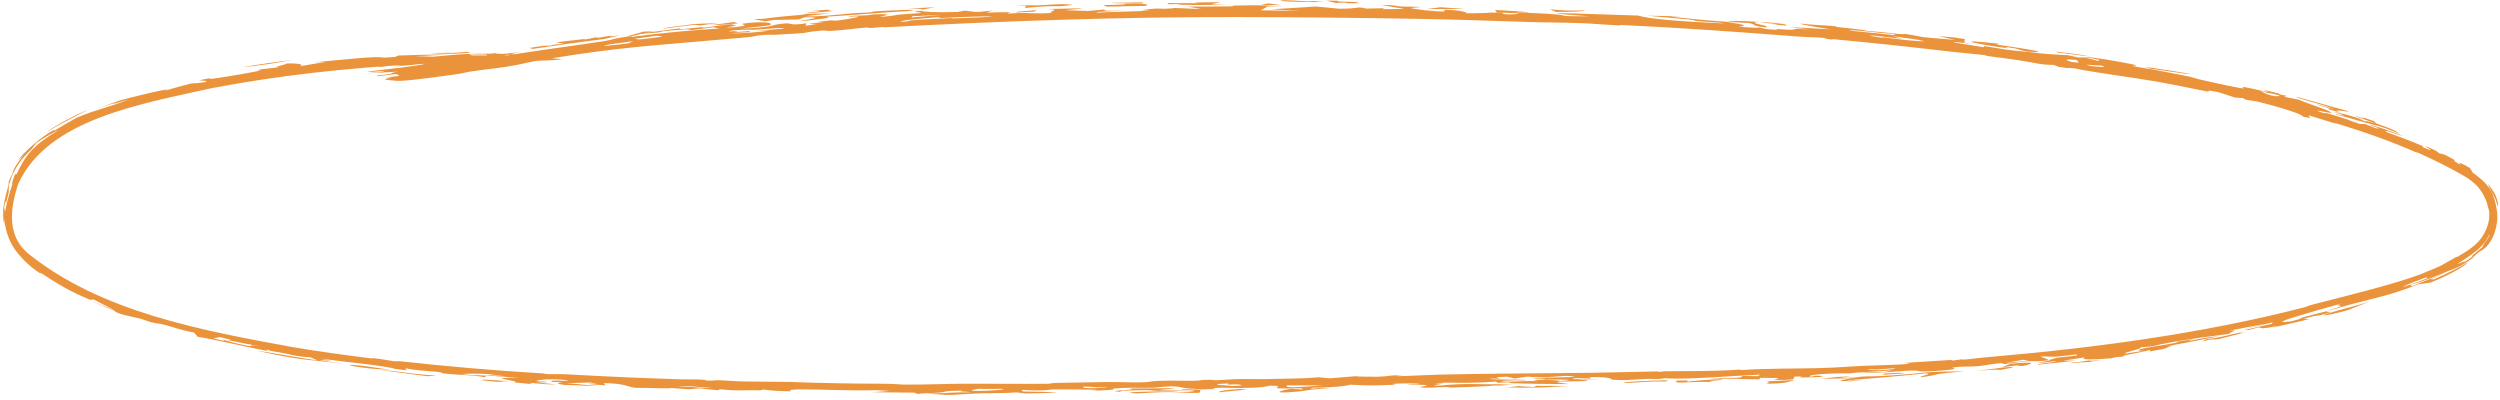 <?xml version="1.0" encoding="UTF-8"?> <svg xmlns="http://www.w3.org/2000/svg" width="281" height="45" viewBox="0 0 281 45" fill="none"><path d="M90.949 1.485C89.572 1.46 94.146 1.222 91.1 1.252C91.731 1.195 92.367 1.139 92.999 1.084C93.164 1.14 93.333 1.196 93.498 1.252C92.65 1.328 91.801 1.406 90.949 1.486C90.949 1.486 90.949 1.486 90.949 1.485ZM89.849 2.404C90.613 2.158 93.081 1.935 90.399 1.946C90.191 2.026 89.978 2.107 89.771 2.188C88.841 2.204 87.904 2.222 86.974 2.241C86.642 2.291 86.311 2.341 85.98 2.392C85.547 2.311 85.118 2.229 84.684 2.149C85.063 2.136 85.445 2.123 85.824 2.111C87.307 1.904 88.631 1.779 90.654 1.619C90.474 1.605 90.294 1.591 90.115 1.576C91.145 1.549 92.175 1.524 93.201 1.501C92.316 1.605 91.326 1.724 90.506 1.824C91.835 1.908 94.152 1.653 95.359 1.539C97.004 1.383 96.637 1.492 97.857 1.382C98.052 1.364 98.07 1.296 98.456 1.272C100.403 1.148 104.188 0.982 101.984 1.256C98.778 1.412 96.053 1.704 92.908 1.87C93.751 1.994 92.1 2.163 89.849 2.404ZM148.75 0.196C147.777 0.273 145.796 0.219 144.457 0.149C144.455 0.149 144.454 0.149 144.452 0.149C144.157 0.133 143.488 0.012 144.453 0.024C146.022 0.044 146.783 0.234 147.608 0.118C147.977 0.145 148.364 0.169 148.75 0.196ZM152.166 0.224C153.13 0.282 152.69 0.413 151.484 0.361C151.484 0.361 151.484 0.361 151.484 0.361C150.98 0.34 151.97 0.242 150.163 0.332C149.796 0.242 149.432 0.16 149.069 0.073C149.511 0.076 149.915 0.078 150.379 0.082C150.065 0.22 151.202 0.168 152.166 0.224ZM103.607 1.092C103.752 0.957 103.118 0.991 102.033 0.961C103.053 0.91 104.073 0.861 105.089 0.815C104.593 0.907 104.103 0.999 103.607 1.092ZM79.684 2.721C79.682 2.721 79.681 2.722 79.679 2.722C79.347 2.77 79.015 2.818 78.688 2.866C78.485 2.838 78.285 2.81 78.082 2.782C76.908 2.926 75.728 3.074 74.556 3.223C74.686 3.072 76.801 2.904 77.957 2.708C79.691 2.6 80.533 2.611 80.655 2.719C80.332 2.719 80.011 2.72 79.684 2.721ZM207.999 42.301C207.606 42.358 207.218 42.414 206.825 42.469C207.351 42.464 207.872 42.454 208.402 42.449C209.778 42.217 209.915 42.359 211.727 42.253C217.281 41.904 215.787 41.738 220.827 41.755C216.799 42.033 218.362 42.096 215.94 42.394C215.43 42.322 217.822 41.931 216.188 41.988C213.388 42.277 210.688 42.527 207.572 42.74C207.664 42.754 207.755 42.768 207.847 42.782C208.342 42.748 208.832 42.713 209.326 42.678C208.795 42.752 208.275 42.825 207.734 42.898C208.416 42.758 206.67 42.898 206.898 42.761C207 42.7 207.769 42.588 208.222 42.513C207.045 42.539 205.838 42.564 204.648 42.583C205.263 42.514 205.876 42.443 206.485 42.372C206.988 42.349 207.487 42.326 207.99 42.301C207.993 42.301 207.996 42.301 207.999 42.301ZM32.863 6.728C31.39 7.039 28.7 7.448 27.261 7.541C29.125 7.235 30.99 6.965 32.863 6.728ZM80.776 2.806C80.605 2.798 80.44 2.789 80.27 2.781C81.011 2.678 81.756 2.575 82.497 2.474C82.645 2.526 82.796 2.579 82.949 2.63C82.226 2.688 81.498 2.746 80.776 2.806ZM128.492 0.361C127.945 0.372 127.897 0.37 127.216 0.371C127.217 0.371 127.218 0.371 127.218 0.371C126.949 0.37 124.69 0.372 124.941 0.319C126.062 0.297 127.257 0.279 128.405 0.264C128.44 0.296 128.448 0.329 128.492 0.361ZM115.301 0.642C115.3 0.642 115.298 0.642 115.297 0.641C114.889 0.648 114.502 0.646 114.081 0.659C115.593 0.527 115.838 0.659 117.212 0.576C118.588 0.493 119.436 0.393 120.609 0.554C120.176 0.593 119.709 0.647 119.263 0.693C117.308 0.672 116.784 0.761 115.22 0.889C115.247 0.806 115.274 0.724 115.301 0.642ZM232.729 40.794C233.089 40.658 233.514 40.702 233.557 40.698C233.557 40.698 233.556 40.698 233.555 40.698C236.836 40.213 233.137 40.809 236.239 40.436C235.78 40.519 235.331 40.6 234.876 40.68C234.163 40.722 233.422 40.757 232.729 40.794ZM231.235 5.892C231.209 5.861 231.177 5.828 231.151 5.797C233.01 6.076 233.499 6.04 235.024 6.372C233.765 6.208 232.5 6.049 231.235 5.893C231.235 5.893 231.235 5.893 231.235 5.892ZM137.95 0.517C135.87 0.563 134.331 0.589 132.333 0.517C132.332 0.517 132.33 0.517 132.329 0.517C132.214 0.512 132.771 0.451 132.62 0.438C132.208 0.449 131.782 0.465 131.366 0.478C131.309 0.433 131.255 0.387 131.198 0.342C132.371 0.345 133.544 0.352 134.722 0.363C134.548 0.336 134.37 0.31 134.196 0.284C135.196 0.267 136.19 0.252 137.19 0.24C136.843 0.315 136.495 0.39 136.152 0.466C136.752 0.482 137.351 0.499 137.95 0.517ZM261.815 12.301C261.506 12.18 262.106 12.302 261.622 12.134C261.139 11.967 260.208 11.766 260.445 11.745C261.118 11.92 261.814 12.106 262.498 12.296C260.365 11.5 258.127 11.071 258.145 10.88C260.244 11.475 261.976 11.939 264.01 12.518C263.878 12.629 261.829 12.146 263.056 12.663C262.649 12.542 262.218 12.417 261.819 12.302C261.818 12.301 261.816 12.301 261.815 12.301ZM50.872 8.404C49.593 8.572 46.66 9.007 45.022 9.089C44.619 9.112 43.258 8.968 43.261 8.929C43.289 8.803 44.913 8.626 43.163 8.716C43.75 8.66 44.317 8.598 44.897 8.533C44.784 8.462 44.672 8.39 44.564 8.318C43.859 8.405 43.153 8.487 42.447 8.563C42.41 8.539 42.373 8.515 42.336 8.49C44.876 8.251 43.366 8.287 44.671 8.055C43.456 8.134 42.231 8.199 41.02 8.245C41.718 8.196 42.539 8.127 43.154 8.076C43.222 7.929 41.762 8.096 41.508 8.089C40.085 8.089 47.278 7.46 47.834 7.142C46.687 7.262 45.484 7.379 44.311 7.479C44.645 7.419 44.981 7.357 45.314 7.295C47.984 7.144 50.965 6.792 54.062 6.424C54.34 6.377 54.619 6.33 54.892 6.284C54.801 6.233 54.715 6.182 54.624 6.131C55.044 6.061 55.468 5.99 55.888 5.92C54.679 6.313 56.395 6.054 58.487 5.867C57.395 6.106 56.028 6.267 56.142 6.388C59.912 5.715 64.362 5.179 68.041 4.604C68.955 4.463 68.929 4.278 71.094 4.057C71.023 4.084 71.014 4.12 70.969 4.151C71.814 4.04 72.585 3.946 73.318 3.864C75.815 3.585 77.855 3.388 80.871 3.203C80.641 3.159 80.415 3.114 80.185 3.069C79.361 3.17 78.537 3.273 77.717 3.376C77.146 3.321 77.973 3.2 75.508 3.42C73.489 3.603 74.695 3.541 74.149 3.622C73.859 3.665 73.582 3.687 73.303 3.706C72.87 3.736 72.436 3.758 71.951 3.836C71.336 3.937 72.014 3.949 70.4 4.104C71.036 3.92 71.685 3.734 72.329 3.557C72.649 3.545 72.967 3.536 73.287 3.527C73.363 3.525 73.44 3.523 73.516 3.521C73.441 3.534 73.365 3.546 73.29 3.559C72.971 3.613 72.655 3.667 72.336 3.723C72.658 3.679 72.976 3.636 73.293 3.594C74.349 3.456 75.385 3.322 76.497 3.181C76.04 3.384 77.532 3.191 78.344 3.102C79.608 2.964 78.532 3.168 79.361 3.079C80.191 2.989 81.075 2.789 82.58 2.694C81.781 2.831 82.881 2.807 82.675 2.891C82.468 2.974 80.881 3.119 82.413 3.067C85.342 2.776 82.138 2.777 84.117 2.578C86.494 2.342 87.092 2.715 86.389 2.857C85.836 2.968 83.915 3.105 83.358 3.22C86.807 3.072 86.818 2.828 87.403 2.734C89.528 2.4 88.126 2.975 90.646 2.623C90.605 2.715 90.572 2.797 90.53 2.885C90.966 2.838 91.254 2.796 91.781 2.747C90.213 2.683 91.487 2.601 92.141 2.556C93.172 2.485 91.574 2.511 91.845 2.47C92.578 2.361 93.744 2.31 93.024 2.282C93.347 2.296 93.697 2.308 94.028 2.321C95.229 2.197 98.038 1.652 95.347 1.896C95.59 1.743 96.466 1.754 97.148 1.733C97.83 1.712 97.812 1.625 98.411 1.606C100.794 1.53 99.246 1.77 98.876 1.909C102.013 1.648 98.934 1.765 103.46 1.466C103.893 1.347 101.794 1.356 103.535 1.209C103.865 1.358 105.154 1.407 107.659 1.346C107.9 1.297 108.14 1.248 108.382 1.199C109.755 1.291 109.063 1.478 111.584 1.185C110.24 1.589 111.165 1.325 113.434 1.381C113.895 1.393 112.835 1.505 113.478 1.518C113.77 1.523 114.474 1.443 115.186 1.461C115.534 1.469 117.159 1.55 118.281 1.453C117.451 1.309 119.582 1.102 117.747 1.017C121.133 0.951 123.499 0.819 119.713 1.144C120.574 1.172 121.434 1.201 122.294 1.232C122.892 1.178 123.495 1.126 124.097 1.073C124.191 1.211 124.1 1.248 126.458 1.184C125.435 1.234 124.418 1.286 123.39 1.341C123.356 1.369 123.214 1.402 123.249 1.428C124.507 1.345 128.048 1.265 128.907 1.221C129.765 1.173 128.107 1.183 128.354 1.144C130.41 0.824 130.251 1.045 131.728 0.982C132.596 0.946 130.523 0.929 130.988 0.913C132.709 0.852 133.508 1.006 135.035 1.004C134.493 0.916 133.954 0.827 133.424 0.739C135.027 0.737 136.813 0.738 138.301 0.715C138.886 0.707 138.444 0.638 138.54 0.634C138.649 0.63 138.834 0.624 139.057 0.62C139.806 0.603 140.987 0.589 141.145 0.589C142.681 0.599 142.722 0.691 144.216 0.707C143.63 0.71 143.079 0.713 142.506 0.717C142.245 0.864 141.979 1.011 141.718 1.159C143.178 1.179 144.642 1.201 146.108 1.224C145.037 1.165 143.962 1.107 142.89 1.05C144.567 0.941 146.242 0.835 147.919 0.73C148.79 0.813 149.66 0.896 150.53 0.98C152.899 0.989 152.427 0.684 153.546 0.961C154.245 0.949 154.945 0.937 155.643 0.925C155.543 0.961 155.443 0.998 155.343 1.034C156.185 1.023 157.027 1.014 157.87 1.005C156.986 0.857 156.121 0.703 155.246 0.561C156.903 0.558 156.934 0.672 157.18 0.704C157.835 0.789 159.137 0.712 159.657 0.791C159.832 0.817 158.207 0.862 158.765 0.958C158.874 0.976 161.043 1.331 162.43 1.288C162.405 1.231 162.3 1.159 162.245 1.096C164.112 1.101 165.054 1.422 164.805 1.5C165.8 1.465 167.252 1.498 167.459 1.412C167.966 1.423 168.47 1.435 168.978 1.447C168.443 1.654 170.56 1.675 170.705 1.489C169.833 1.457 168.96 1.427 168.088 1.399C168.754 1.185 166.108 0.962 171.616 1.344C172.667 1.498 169.743 1.269 170.599 1.387C172.09 1.485 173.492 1.487 174.907 1.622C176.667 1.793 174.493 1.81 178.608 1.836C169.553 1.16 179.861 1.631 184.125 1.748C185.279 2.139 188.867 2.415 193.818 2.635C193.308 2.509 191.75 2.459 190.854 2.375C189.96 2.292 190.933 2.294 189.819 2.186C188.703 2.077 186.332 1.89 185.203 1.769C186.165 1.76 190.904 1.899 187.767 1.875C190.098 2.096 191.189 2.252 194.08 2.456C194.956 2.369 194.897 2.269 197.718 2.465C196.037 2.546 199.229 2.917 198.508 3.073C196.515 2.88 197.646 2.759 196.496 2.581C196.378 2.562 194.513 2.487 194.08 2.456C195.948 2.76 196.591 2.875 195.422 3.011C196.751 3.082 197.576 3.169 197.704 3.075C197.978 3.14 198.253 3.205 198.522 3.269C198.953 3.3 199.343 3.325 199.801 3.361C199.182 3.158 200.398 3.345 201.272 3.344C202.146 3.344 200.99 3.125 203.378 3.32C202.586 3.217 201.859 3.127 201.092 3.032C202.636 3.113 204.183 3.202 205.726 3.299C204.653 3.106 202.321 2.772 202.395 2.653C203.101 2.756 205.539 2.882 205.806 2.904C206.836 2.983 206.268 3.011 206.346 3.02C207.96 3.203 209.294 3.306 209.896 3.485C211.118 3.551 212.027 3.674 213.316 3.807C214.025 3.881 213.897 3.78 214.309 3.841C217.051 4.26 214.416 4.06 219.75 4.479C219.115 4.339 218.488 4.201 217.851 4.064C218.455 4.112 219.054 4.16 219.657 4.211C220.056 4.271 220.452 4.332 220.852 4.393C220.827 4.524 220.8 4.654 220.775 4.785C221.214 4.847 221.654 4.91 222.093 4.974C221.338 4.89 220.578 4.807 219.824 4.727C219.752 4.742 219.685 4.757 219.613 4.772C220.727 4.945 221.842 5.124 222.953 5.307C222.981 5.264 223.008 5.221 223.036 5.178C224.302 5.379 224.942 5.494 225.574 5.584C226.191 5.672 226.821 5.737 228.011 5.842C229.857 6.105 231.381 6.132 232.462 6.211C232.839 6.293 233.218 6.376 233.601 6.459C233.853 6.458 234.107 6.458 234.356 6.457C234.832 6.583 235.317 6.712 235.795 6.84C236.083 6.763 236.228 6.744 234.342 6.413C235.012 6.359 238.336 6.946 239.683 7.225C240.704 7.433 239.544 7.368 239.67 7.404C240.09 7.525 241.791 7.768 242.144 7.84C243.641 8.137 244.693 8.321 246.042 8.603C246.304 8.658 247.026 8.877 247.088 8.892C247.571 8.998 248.763 9.275 248.899 9.304C255.901 10.845 248.486 8.876 254.989 10.376C254.805 10.286 254.637 10.2 254.457 10.111C254.948 10.223 255.446 10.338 255.938 10.454C256.55 10.643 255.782 10.524 257.029 10.776C256.934 10.81 256.84 10.845 256.742 10.878C257.287 10.982 257.811 11.084 258.365 11.197C259.183 11.599 262.277 12.522 261.993 12.685C261.894 12.732 259.675 12.188 260.815 12.596C261.753 12.881 261.141 12.609 261.526 12.715C264.312 13.502 264.105 13.599 265.241 13.928C265.436 13.934 265.64 13.941 265.838 13.949C266.254 14.106 266.673 14.268 267.093 14.434C267.204 14.434 267.318 14.435 267.429 14.435C267.036 14.291 266.582 14.13 266.221 14.004C266.792 14.004 271.44 15.728 269.63 15.16C268.902 14.924 267.582 14.418 268.359 14.888C269.601 15.324 271.012 15.864 272.286 16.405C272.31 16.456 272.332 16.507 272.357 16.559C274.075 17.317 272.587 16.472 272.619 16.401C273.015 16.578 273.407 16.758 273.794 16.941C273.945 17.053 274.085 17.162 274.241 17.278C274.283 17.238 274.555 17.208 275.675 17.854C276.384 18.274 275.18 17.776 276.561 18.517C276.498 18.385 276.072 17.998 277.59 18.855C277.591 18.855 277.592 18.856 277.593 18.856C277.701 19.028 277.853 19.228 277.909 19.386C279.635 20.603 280.408 21.547 280.695 24.032C280.768 25.067 280.453 26.404 279.824 27.296C279.487 27.789 279.074 28.113 278.718 28.263C277.82 29.002 278.135 28.827 277.874 29.049C276.553 30.062 275.321 30.39 275.051 30.514C273.237 31.255 272.423 31.595 270.887 32.038C270.991 32.074 271.055 32.118 271.142 32.157C272.492 31.58 273.203 31.355 275.086 30.537C274.464 30.837 273.835 31.114 273.196 31.377C273.321 31.386 273.443 31.396 273.565 31.405C276.489 30.119 277.483 29.371 277.323 29.578C277.156 29.761 275.71 30.765 273.211 31.755C272.741 31.829 272.257 31.901 271.796 31.958C268.925 33.105 267.482 33.366 264.11 34.242C263.708 34.346 262.265 34.784 261.637 34.952C261.648 34.949 261.658 34.947 261.668 34.945C261.302 35.139 261.841 35.041 261.924 35.107C261.593 35.205 261.25 35.306 260.914 35.406C260.71 35.443 260.581 35.461 260.472 35.476C260.156 35.518 260.011 35.534 258.905 35.831C259.124 35.84 259.339 35.851 259.557 35.86C257.911 36.29 256.823 36.483 255.284 36.87C255.538 36.786 255.789 36.703 256.042 36.619C252.679 37.326 255.268 36.357 252.771 37.096C252.602 37.099 252.438 37.1 252.271 37.101C253.314 36.873 254.357 36.635 255.388 36.388C255.399 36.338 255.411 36.288 255.417 36.239C254.313 36.509 253.194 36.77 252.082 37.018C252.886 36.817 253.705 36.607 254.507 36.395C253.214 36.663 251.916 36.917 250.616 37.155C252.026 37.044 250.245 37.426 250.614 37.523C248.287 37.84 246.449 38.002 242.885 38.694C242.179 38.828 242.577 38.892 240.541 39.051C241.06 39.167 238.534 39.619 238.884 39.748C239.59 39.641 240.322 39.529 241.002 39.417C240.215 39.471 240.063 39.322 241.234 39.096C242.733 38.809 244.938 38.561 244.82 38.388C245.421 38.295 245.979 38.204 246.559 38.109C246.329 38.197 246.103 38.285 245.876 38.372C247.512 38.013 248.56 37.837 249.371 37.802C247.413 38.208 245.447 38.581 243.477 38.926C243.769 38.887 244.065 38.847 244.356 38.806C242.882 39.168 244.448 39.039 241.65 39.501C241.659 39.443 241.664 39.387 241.673 39.329C240.683 39.635 237.882 40.025 238.798 40.069C237.948 40.133 237.771 40.123 237.305 40.278C235.055 40.445 233.606 40.445 234.376 40.158C233.55 40.289 232.727 40.417 231.906 40.54C232.391 40.539 232.876 40.538 233.36 40.535C231.923 40.699 230.463 40.855 229.026 40.998C228.872 40.858 231.798 40.658 230.942 40.607C230.77 40.597 230.001 40.74 229.796 40.745C227.629 40.795 231.015 40.57 230.367 40.504C227.164 40.79 229.7 40.325 225.306 40.921C225.185 40.886 225.056 40.851 224.944 40.815C223.411 40.946 223.545 41.037 222.226 41.164C221.4 41.243 220.352 41.141 219.447 41.33C219.286 41.363 220.838 41.479 217.609 41.693C215.101 41.851 216.134 41.626 214.777 41.655C213.418 41.685 210.327 42.067 209.4 41.864C210.111 41.862 211.018 41.834 211.808 41.818C212.126 41.752 212.435 41.688 212.748 41.623C210.951 41.786 209.083 41.804 207.875 41.974C205.462 41.911 202.778 42.17 203.514 42.34C204.305 42.281 203.44 42.229 204.542 42.241C204.657 42.282 204.778 42.323 204.892 42.364C203.018 42.434 201.717 42.479 202.566 42.309C202.275 42.316 201.987 42.323 201.697 42.33C201.648 42.433 201.606 42.536 201.557 42.639C201.211 42.662 200.862 42.685 200.515 42.708C200.128 42.699 199.741 42.689 199.35 42.679C199.87 42.501 200.763 42.471 197.802 42.471C197.795 42.526 197.784 42.581 197.777 42.637C195.298 42.637 195.228 42.506 192.119 42.582C194.499 42.337 195.815 42.64 195.796 42.256C196.394 42.265 196.998 42.274 197.598 42.282C197.687 42.224 197.776 42.165 197.861 42.107C194.651 42.234 189.319 42.714 187.161 42.506C186.901 42.54 186.642 42.57 186.377 42.607C184.264 42.495 183.359 42.839 181.218 42.679C180.997 42.662 181.454 42.346 178.669 42.394C178.739 42.433 178.776 42.501 178.833 42.551C178.231 42.534 177.631 42.516 177.031 42.498C176.923 42.536 176.809 42.575 176.701 42.614C177.733 42.615 178.755 42.617 179.784 42.618C178.928 42.642 178.075 42.666 177.216 42.689C178.335 42.736 178.833 42.73 178.165 42.836C177.197 42.854 176.225 42.873 175.26 42.89C175.161 42.916 175.063 42.943 174.964 42.969C175.432 43.038 175.905 43.105 176.375 43.175C173.856 43.144 171.659 43.166 169.725 43.044C169.467 43.028 170.123 42.956 169.346 42.98C169.13 42.987 168.803 43.002 168.315 43.027C168.279 42.976 168.218 42.935 168.179 42.888C165.429 43.071 164.525 43.042 161.655 42.99C163.514 43.053 161.856 43.02 161.384 43.081C161.06 43.123 162.325 43.094 162.183 43.135C162.04 43.174 160.399 43.355 161.805 43.347C164.89 43.015 165.968 43.265 169.349 43.173C169.736 43.163 170.154 43.148 170.61 43.127C170.19 43.157 169.769 43.186 169.349 43.216C169.088 43.234 168.826 43.253 168.565 43.272C168.832 43.29 169.076 43.308 169.351 43.327C169.406 43.331 169.463 43.335 169.521 43.34C169.462 43.339 169.405 43.338 169.351 43.337C167.108 43.312 168.229 43.336 167.24 43.396C166.225 43.458 164.381 43.527 163.145 43.562C162.756 43.573 163.165 43.496 162.287 43.506C161.688 43.512 160.054 43.645 159.674 43.532C159.425 43.459 162.049 43.19 158.415 43.263C157.729 43.2 159.472 43.188 159.51 43.178C159.824 43.08 157.589 43.056 156.557 43.149C156.474 43.157 157.291 43.211 156.405 43.258C154.302 43.37 153.085 43.316 151.72 43.237C151.575 43.37 149.808 43.567 147.603 43.573C147.491 43.612 147.385 43.653 147.273 43.693C147.615 43.665 147.956 43.637 148.298 43.609C148.672 43.623 149.067 43.631 149.432 43.65C147.217 43.735 146.908 43.922 145.847 44.014C142.215 44.327 144.408 43.799 145.062 43.701C145.535 43.723 145.994 43.748 146.463 43.772C146.41 43.728 146.356 43.683 146.307 43.639C140.862 43.774 145.471 43.365 142.705 43.349C141.999 43.589 139.97 43.661 137.381 43.581C137.094 43.589 136.807 43.597 136.521 43.605C136.474 43.638 136.476 43.688 136.398 43.711C133.284 43.822 132.721 43.49 132.425 43.465C131.112 43.35 130.096 43.571 129.71 43.581C128.084 43.622 127.609 43.543 126.061 43.611C124.397 43.683 125.537 43.73 125.031 43.8C124.625 43.856 123.311 43.888 122.769 43.947C122.984 43.902 123.223 43.858 123.438 43.813C121.71 43.786 120.299 43.754 118.338 43.766C116.129 44.095 114.241 43.605 115.008 44.008C116.866 44.018 117.905 44.051 118.9 44.142C117.681 44.172 116.461 44.199 115.242 44.225C114.886 44.183 114.633 44.142 114.211 44.1C113.301 44.204 111.188 44.177 110.359 44.208C106.475 44.351 107.675 44.513 104.13 44.231C106.686 44.212 106.682 44.078 109.216 44.091C108.669 43.998 107.381 44.019 108.214 43.904C105.764 43.935 106.555 44.035 105.601 44.124C104.778 44.201 103.12 44.198 103.214 44.3C103.044 44.243 102.914 44.188 102.745 44.132C101.157 44.123 99.569 44.108 97.981 44.088C98.659 44.039 99.336 43.988 100.013 43.937C99.502 43.91 98.99 43.883 98.479 43.854C97.239 43.896 95.714 43.879 94.244 43.846C91.087 43.775 88.183 43.657 88.911 43.983C87.029 43.957 86.792 43.894 85.772 43.785C85.658 43.817 85.548 43.843 85.434 43.879C84.219 43.815 83.284 43.922 82.214 43.861C81.144 43.8 80.88 43.67 80.719 43.871C80.027 43.793 79.337 43.725 78.649 43.65C78.232 43.685 77.815 43.718 77.401 43.752C76.751 43.707 76.101 43.662 75.45 43.616C75.099 43.703 72.542 43.572 71.412 43.592C70.346 43.443 70.388 43.115 67.87 43.062C67.931 43.148 67.991 43.233 68.052 43.318C67.477 43.275 66.9 43.231 66.32 43.185C66.286 43.157 66.258 43.128 66.224 43.1C66.519 43.122 66.809 43.145 67.103 43.167C66.85 43.109 66.601 43.052 66.352 42.995C65.469 43.019 64.585 43.042 63.697 43.062C64.886 43.177 66.076 43.288 67.266 43.394C65.767 43.385 64.729 43.271 63.425 43.268C62.299 43.092 62.721 43.049 63.187 42.951C62.766 42.939 62.341 42.925 61.92 42.911C62.204 42.803 61.498 42.693 63.953 42.837C63.786 42.792 63.615 42.75 63.453 42.704C63.05 42.688 62.79 42.643 62.348 42.632C61.143 42.6 60.206 42.759 60.284 42.84C60.326 42.883 61.518 42.879 61.467 42.932C61.342 43.062 58.619 42.839 62.542 43.208C61.233 43.221 60.944 43.138 59.508 43.022C59.617 43.075 59.724 43.127 59.829 43.18C59.164 43.117 58.496 43.052 57.831 42.986C58.773 42.816 53.866 42.385 58.303 42.486C56.997 42.389 55.696 42.284 54.395 42.172C54.665 42.169 54.935 42.166 55.205 42.162C55.793 42.219 56.375 42.274 56.963 42.328C56.274 42.235 55.585 42.14 54.896 42.044C53.26 41.973 52.611 42.001 51.855 42.042C53.749 42.277 53.139 42.122 54.621 42.218C54.564 42.279 54.628 42.345 54.493 42.404C53.738 42.211 51.232 42.101 50.652 42.054C48.889 41.914 50.282 41.907 49.104 41.795C47.926 41.681 46.528 41.619 45.58 41.384C45.59 41.46 45.658 41.544 45.72 41.619C43.883 41.445 44.26 41.395 44.072 41.363C41.068 40.828 39.411 40.783 35.96 40.296C36.395 40.384 36.834 40.469 37.273 40.553C34.649 40.328 36.405 40.549 38.662 40.91C36.542 40.604 35.313 40.553 33.811 40.354C33.518 40.315 33.185 40.265 32.833 40.207C31.38 39.971 29.589 39.589 28.849 39.401C30.136 39.595 31.475 39.834 32.857 40.065C33.775 40.219 34.719 40.371 35.671 40.505C35.412 40.389 35.159 40.286 34.894 40.16C34.009 40.12 33.359 40.014 32.882 39.915C32.567 39.849 32.324 39.786 32.136 39.746C30.753 39.445 30.773 39.584 29.958 39.287C29.983 39.343 30.001 39.389 30.026 39.442C27.154 38.899 24.1 38.133 22.21 37.854C22.071 37.694 21.972 37.549 21.809 37.38C20.589 37.168 19.593 36.801 18.589 36.535C17.591 36.267 17.939 36.475 16.763 36.154C16.545 36.093 16.119 35.895 15.576 35.765C15.031 35.643 12.96 35.267 12.835 34.895C11.86 34.526 10.941 34.141 10.009 33.722C10.926 34.111 11.862 34.474 12.793 34.808C12.026 34.441 11.268 34.059 10.521 33.658C10.398 33.674 10.273 33.69 10.151 33.706C8.031 32.841 6.592 31.99 4.67 30.725C4.356 30.504 5.01 31.151 3.65 30.108C3.291 29.82 2.969 29.525 2.665 29.218C1.871 28.36 0.972 27.394 0.584 25.356C0.557 25.226 0.275 24.364 0.552 23.344C0.607 23.117 0.536 24.098 0.632 23.57C0.675 23.038 1.325 20.714 1.48 20.556C1.442 20.573 1.369 20.709 1.318 20.771C1.345 20.66 1.373 20.549 1.402 20.438C1.473 20.156 1.565 19.876 1.675 19.604C1.741 19.592 1.808 19.578 1.874 19.569C2.815 17.536 3.625 16.375 6.652 14.586C5.755 15.018 4.881 15.509 4.061 16.088C3.888 16.306 3.715 16.535 3.563 16.757C2.489 17.745 1.576 18.951 1.145 20.362C1.095 20.523 1.047 20.682 0.999 20.843C0.987 21.119 0.978 21.39 0.973 21.665C0.857 22.08 0.754 22.492 0.67 22.912C0.643 22.799 0.618 22.683 0.595 22.564C0.436 23.405 0.351 24.267 0.439 25.11C-0.072 23.342 1.253 20.35 0.942 20.523C0.968 20.457 0.994 20.392 1.02 20.326C1.138 20.025 1.278 19.735 1.436 19.458C1.411 19.264 1.743 18.508 2.665 17.457C2.417 17.661 2.153 17.913 1.938 18.127C2.751 16.991 4.62 15.422 5.843 14.726C6.371 14.412 5.893 14.805 6.053 14.716C6.862 14.251 8.396 13.32 8.747 13.18C10.818 12.305 12.261 12.062 14.527 11.162C12.121 11.888 13.428 11.491 12.55 11.684C12.273 11.743 9.19 12.802 13.038 11.445C13.472 11.193 20.657 9.499 18.344 10.249C19.49 9.918 20.389 9.662 21.449 9.388C24.139 9.217 23.168 9.065 22.367 9.025C22.793 8.939 23.203 8.857 23.641 8.774C23.644 8.773 23.647 8.773 23.65 8.772C23.647 8.773 23.644 8.774 23.642 8.776C23.49 8.84 23.512 8.866 23.658 8.862C24.349 8.836 27.841 8.224 29.179 7.95C29.724 7.834 28.177 8.001 29.444 7.78C30.052 7.704 30.742 7.624 31.385 7.553C30.438 7.553 32.257 7.257 32.215 7.133C33.4 7.096 34.322 7.238 33.696 7.446C34.654 7.276 35.62 7.114 36.581 6.96C36.129 6.976 35.671 6.994 35.218 7.013C38.385 6.731 42.451 6.251 43.132 6.485C43.552 6.456 43.977 6.427 44.397 6.4C44.524 6.347 44.647 6.293 44.775 6.24C46.68 6.17 48.582 6.13 50.487 6.113C48.793 6.195 48.392 6.275 46.613 6.304C47.3 6.324 48 6.348 48.673 6.375C51.342 6.141 51.707 6.023 55.74 6.024C55.922 6.02 58.968 6.138 59.072 6.155C59.549 6.211 58.824 6.284 59.036 6.312C59.626 6.385 63.204 6.626 63.134 6.658C62.249 6.934 50.225 6.952 46.984 7.212C39.183 7.617 31.45 8.457 23.854 9.898C15.761 11.7 5.412 13.403 2.062 20.631C1.036 23.677 0.856 26.653 3.248 28.56C11.393 35.064 22.558 37.129 33.026 39.038C35.898 39.513 38.788 39.921 41.689 40.275C42.032 40.316 41.889 40.246 42.035 40.262C42.941 40.359 43.822 40.541 44.157 40.582C44.872 40.669 44.486 40.551 45.009 40.609C50.417 41.2 55.538 41.649 60.981 41.967C61.335 41.987 60.97 42.025 61.593 42.052C61.915 42.065 62.926 42.031 63.652 42.069C66.186 42.201 68.315 42.329 70.99 42.436C72.454 42.495 74.649 42.581 76.287 42.632C77.01 42.655 77.766 42.636 78.48 42.656C79.493 42.684 79.285 42.763 79.44 42.772C80.125 42.815 80.222 42.724 80.871 42.744C82.082 42.781 82.143 42.845 83.68 42.877C84.774 42.901 87.29 42.908 88.672 42.923C90.391 42.998 92.35 43.047 94.259 43.081C95.941 43.112 97.586 43.124 98.998 43.129C100.784 43.135 100.948 43.222 101.676 43.228C104.242 43.244 106.189 43.136 108.599 43.128C111.796 43.116 114.632 43.166 117.731 43.133C118.234 43.128 118.117 43.05 118.61 43.041C120.435 43.01 122.77 42.958 124.396 42.94C126.208 42.92 126.879 43.023 128.652 42.963C129.172 42.945 129.322 42.84 130.193 42.809C131.585 42.758 133.113 42.814 134.085 42.801C135.417 42.784 134.256 42.707 136.052 42.679C136.126 42.678 136.397 42.746 136.782 42.733C137.905 42.696 137.792 42.641 139.437 42.606C139.594 42.603 141.776 42.621 141.993 42.615C143.268 42.585 145.837 42.547 146.592 42.514C149.289 42.395 147.162 42.335 149.463 42.521C150.473 42.438 151.474 42.354 152.544 42.272C151.83 42.342 154.735 42.353 154.939 42.344C156.625 42.267 155.618 42.194 157.758 42.164C154.937 42.441 160.52 42.134 161.766 42.108C164.36 42.049 166.852 42.013 169.334 41.99C172.589 41.96 175.824 41.941 179.245 41.896C181.266 41.869 183.963 41.785 186.098 41.749C186.596 41.741 186.221 41.799 186.659 41.792C187.095 41.786 186.61 41.736 187.108 41.731C190.21 41.696 192.638 41.753 195.474 41.543C195.613 41.559 195.609 41.575 195.838 41.59C198.158 41.41 202.633 41.426 204.314 41.378C206.943 41.307 207.61 41.193 209.518 41.118C212.042 41.02 215.836 40.949 214.13 40.785C215.857 40.675 217.521 40.564 219.267 40.463C219.461 40.452 219.332 40.529 219.41 40.525C219.903 40.499 220.059 40.426 220.391 40.399C221.291 40.323 219.827 40.507 221.109 40.389C221.784 40.325 222.169 40.245 224.046 40.085C235.37 39.111 247.635 37.481 258.886 34.572C259.657 34.371 259.135 34.442 260.098 34.19C260.107 34.187 260.115 34.185 260.124 34.183C263.535 33.307 269.557 31.837 272.298 30.736C275.032 29.646 274.384 29.791 275.965 28.951C276.263 28.778 276.044 28.962 276.315 28.81C277.308 28.248 278.379 27.52 278.929 26.716C279.429 25.99 279.705 25.203 279.78 24.547C279.847 23.571 279.723 23.653 279.585 23.014C279.341 22.063 278.719 21.169 278.3 20.779C277.9 20.393 277.462 20.078 277.015 19.814C275.184 18.738 273.584 17.98 271.547 17.053C271.641 17.114 271.7 17.16 271.778 17.214C268.718 15.86 265.529 14.745 262.303 13.774C262.45 13.836 262.592 13.897 262.738 13.96C258.947 12.827 259.414 12.811 259.649 13.273C259.369 13.211 259.071 13.147 258.802 13.088C258.961 12.922 256.687 12.145 253.713 11.412C253.494 11.355 251.982 11.221 252.192 11.029C251.796 11 251.558 10.989 251.223 10.968C250.606 10.763 249.976 10.559 249.355 10.36C249.011 10.3 248.661 10.24 248.315 10.181C248.255 10.216 248.285 10.271 248.166 10.293C246.573 9.976 243.303 9.318 242.034 9.108C238.885 8.574 235.653 8.194 233.212 7.693C232.011 7.528 233.192 7.794 231.408 7.519C231.213 7.444 231.03 7.373 230.827 7.296C229.34 7.286 229.051 7.119 227.062 6.795C226.449 6.696 225.934 6.626 225.437 6.563C224.83 6.486 224.243 6.418 223.537 6.318C223.211 6.272 223.265 6.219 223.042 6.191C222.295 6.096 220.148 5.906 219.621 5.845C214.834 5.281 210.71 4.844 206.138 4.41C205.646 4.364 206.278 4.48 205.77 4.432C204.951 4.355 205.441 4.308 204.967 4.262C203.642 4.136 203.627 4.229 201.778 4.084C195.695 3.608 188.693 3.108 182.32 2.813C182.121 2.803 182.13 2.86 181.914 2.851C180.503 2.789 179.078 2.654 177.796 2.604C175.669 2.522 174.068 2.544 171.966 2.476C167.859 2.345 164.189 2.214 159.962 2.13C156.503 2.063 153.498 2.026 149.703 1.983C146.166 1.944 142.613 1.926 139.05 1.919C125.929 1.891 112.681 2.371 99.583 3.061C99.159 3.083 99.329 3.024 99.2 3.034C97.972 3.128 97.867 3.202 97.421 3.089C95.858 3.213 95.371 3.349 93.481 3.467C92.474 3.531 93.215 3.316 91.517 3.518C89.985 3.703 91.688 3.664 87.109 3.911C86.988 3.918 86.385 3.864 85.436 3.963C84.483 4.064 85.594 4.046 83.297 4.25C80.333 4.516 76.933 4.793 73.432 5.102C70.585 5.353 67.672 5.704 64.874 6.106C64.485 6.156 60.739 6.757 60 6.896C58.571 7.158 58.883 7.187 57.019 7.486C55.578 7.717 54.373 7.813 52.673 8.074C52.475 8.104 52.155 8.238 50.872 8.404ZM201.715 42.721C201.363 42.817 200.73 43.152 198.574 43.124C198.37 43.121 199.464 42.874 198.275 42.877C199.437 42.819 200.57 42.776 201.715 42.721C201.715 42.721 201.715 42.721 201.715 42.721ZM41.371 7.488C42.969 7.371 44.57 7.224 46.166 7.055C45.071 7.22 43.972 7.374 42.878 7.515C42.374 7.509 41.874 7.5 41.371 7.488ZM241.198 7.522C241.197 7.522 241.195 7.522 241.194 7.522C242.871 7.767 244.549 8.026 246.224 8.302C246.043 8.298 245.862 8.294 245.681 8.29C244.356 8.089 243.03 7.899 241.707 7.719C241.537 7.653 241.368 7.588 241.198 7.522ZM227.921 5.799C226.861 5.614 227.126 5.591 226.545 5.452C226.545 5.452 226.545 5.452 226.545 5.452C226.423 5.423 225.944 5.345 225.615 5.294C225.528 5.28 225.451 5.269 225.393 5.26C225.456 5.293 225.531 5.327 225.605 5.361C225.646 5.38 225.687 5.399 225.725 5.418C225.684 5.413 225.642 5.409 225.599 5.404C223.06 5.124 218.466 4.219 224.716 4.918C224.615 4.951 224.519 4.985 224.418 5.018C224.821 5.071 225.23 5.128 225.63 5.186C228.345 5.579 230.652 6.012 227.921 5.799ZM176.204 43.382C173.502 43.568 172.628 43.609 169.353 43.545C169.351 43.545 169.348 43.545 169.346 43.545C169.348 43.544 169.351 43.544 169.353 43.544C169.812 43.495 170.273 43.447 170.734 43.398C171.276 43.435 171.818 43.473 172.361 43.511C172.362 43.511 172.364 43.511 172.365 43.511C172.473 43.463 172.581 43.415 172.684 43.367C173.853 43.373 175.036 43.377 176.204 43.382ZM124.445 0.746C123.683 0.456 123.905 0.626 126.061 0.52C126.808 0.484 126.079 0.442 126.544 0.426C129.052 0.34 129.256 0.546 128.697 0.658C127.277 0.683 125.842 0.712 124.45 0.746C124.448 0.746 124.447 0.746 124.445 0.746ZM59.565 5.542C59.564 5.542 59.562 5.543 59.561 5.543C59.485 5.479 60.482 5.309 59.344 5.408C60.202 5.28 61.06 5.152 61.924 5.026C61.671 5.07 61.414 5.114 61.162 5.159C61.389 5.151 61.617 5.143 61.844 5.136C62.137 5.006 62.427 5.013 63.334 4.912C63.072 4.857 62.81 4.803 62.547 4.748C63.601 4.623 64.658 4.501 65.713 4.386C65.729 4.407 65.745 4.428 65.761 4.449C66.154 4.366 66.542 4.285 66.935 4.204C67.046 4.217 67.154 4.231 67.265 4.244C67.741 4.162 68.218 4.081 68.695 4.002C68.849 4.052 67.796 4.205 69.666 3.966C69.1 4.1 68.535 4.237 67.966 4.378C65.159 4.723 62.36 5.128 59.565 5.542ZM144.067 0.58C140.954 0.57 141.832 0.529 142.552 0.382C143.055 0.448 143.563 0.514 144.067 0.58ZM266.48 33.837C265.637 34.18 264.785 34.515 263.915 34.849C262.145 35.374 260.323 35.659 261.642 35.235C263.23 34.727 264.942 34.384 266.48 33.837ZM225.258 41.297C227.508 41.141 225.408 41.456 224.906 41.571C224.273 41.511 223.411 41.596 222.015 41.694C223.325 41.584 224.884 41.323 225.258 41.297C225.258 41.297 225.258 41.297 225.258 41.297ZM267.131 13.888C266.271 13.588 265.411 13.331 264.651 13.051C264.909 13.027 266.43 13.627 265.37 13.121C265.927 13.302 266.468 13.483 267.019 13.673C266.651 13.608 267.104 13.814 267.129 13.887C267.13 13.887 267.13 13.887 267.131 13.888ZM174.223 1.045C175.99 1.224 176.327 1.187 178.114 1.176C178.361 1.28 176.229 1.355 174.896 1.344C174.674 1.244 174.45 1.145 174.223 1.045ZM9.825 12.35C9.468 12.605 6.594 13.954 5.28 14.859C5.426 14.739 5.579 14.618 5.727 14.503C7.029 13.662 8.414 12.964 9.825 12.35ZM221.352 41.738C221.585 41.724 221.806 41.709 222.015 41.694C221.783 41.714 221.56 41.729 221.352 41.738ZM127.089 43.791C127.829 43.663 125.623 43.668 128.301 43.659C128.301 43.659 128.301 43.659 128.301 43.659C130.072 43.652 130.463 43.651 132.103 43.624C131.516 43.784 128.189 43.909 132.776 43.839C132.837 43.837 132.714 43.753 133.447 43.748C133.673 43.747 134.399 43.802 135.5 43.797C135.856 43.795 138.53 43.755 134.886 43.842C134.997 43.941 134.803 44.049 134.814 44.148C133.392 44.21 132.294 44.035 130.789 44.072C128.555 44.128 127.421 44.352 126.987 44.095C128.865 43.994 132.091 43.922 132.515 44.072C134.333 44.033 134.852 43.889 133.385 43.858C127.108 44.078 131.657 43.706 126.162 43.92C126.098 43.959 125.872 44.003 125.907 44.037C124.227 43.938 126.826 43.838 127.089 43.791ZM140.224 43.778C139.141 43.882 138.062 43.987 136.983 44.091C136.98 43.964 137.573 43.836 139.281 43.723C139.594 43.741 139.911 43.76 140.224 43.778ZM48.993 42.178C48.831 42.232 48.41 42.256 48.101 42.292C47.774 42.227 40.009 41.29 43.97 41.684C44.542 41.746 48.039 42.236 48.993 42.178ZM161.924 0.811C162.844 0.877 163.759 0.944 164.674 1.012C163.264 1.008 161.852 1.008 160.442 1.01C160.938 0.943 161.429 0.877 161.924 0.811ZM251.912 37.347C252.293 37.27 251.051 37.628 252.544 37.299C251.445 37.595 250.396 37.859 249.314 38.125C248.977 38.144 248.637 38.163 248.299 38.18C248.048 38.256 247.791 38.333 247.539 38.408C247.681 38.316 247.807 38.227 247.958 38.132C249.832 37.924 250.227 37.683 251.912 37.347ZM262.531 12.914C262.25 12.679 264.874 13.386 262.321 12.591C262.834 12.646 263.637 12.83 265.13 13.307C265.36 13.42 265.589 13.533 265.816 13.647C265.881 13.568 266.267 13.657 267.131 13.888C267.132 13.888 267.133 13.889 267.133 13.889C269.387 14.689 269.233 14.693 269.713 15.044C267.387 14.053 267.252 14.179 265.603 13.706C264.462 13.385 262.997 12.908 262.531 12.914ZM57.295 42.853C55.506 42.846 57.096 43.08 53.947 42.711C54.153 42.696 54.36 42.682 54.566 42.667C55.476 42.732 56.384 42.794 57.295 42.853ZM254.137 10.209C254.287 10.467 255.881 11.022 256.244 10.743C254.667 10.287 255.398 10.671 254.137 10.209ZM225.993 40.884C229.123 40.6 228.56 40.898 227.281 41.149C227.078 41.123 226.875 41.096 226.677 41.07C226.13 41.142 225.582 41.212 225.034 41.281C225.354 41.149 225.674 41.017 225.993 40.884ZM199.176 2.758C201.587 2.781 196.593 2.479 198.276 2.505C199.62 2.524 201.371 2.821 200.697 2.868C200.234 2.835 199.718 2.797 199.181 2.758C199.179 2.758 199.178 2.758 199.176 2.758ZM213.042 3.956C212.667 3.748 213.227 3.853 211.335 3.69C210.794 3.638 206.506 3.169 208.296 3.478C209.829 3.622 211.45 3.786 213.042 3.956ZM189.683 42.91C189.652 42.838 192.969 42.607 193.395 42.635C193.395 42.635 193.395 42.635 193.395 42.635C194.547 42.718 191.047 42.814 192.569 42.93C189.201 42.873 188.202 43.207 188.428 42.781C190.411 42.725 189.473 42.83 189.683 42.91ZM50.46 6.048C50.462 6.048 50.463 6.048 50.465 6.048C50.241 6.049 48.401 6.007 48.623 5.962C50.834 5.916 50.441 5.999 52.497 5.835C52.61 5.87 52.708 5.904 52.83 5.94C52.014 5.978 51.562 6.033 50.46 6.048ZM40.611 41.105C41.417 41.189 42.879 41.446 43.799 41.545C40.836 41.518 37.384 40.756 40.611 41.105ZM89.842 2.405C89.844 2.405 89.847 2.405 89.849 2.404C89.848 2.405 89.847 2.405 89.847 2.405C89.845 2.405 89.844 2.405 89.842 2.405ZM103.398 44.357C103.294 44.337 103.235 44.319 103.214 44.304C103.214 44.303 103.214 44.301 103.214 44.3C103.27 44.319 103.33 44.338 103.398 44.357ZM182.784 43.05C181.399 42.968 186.004 42.737 187.493 42.747C187.39 42.796 187.375 42.839 187.133 42.896C185.928 42.798 183.016 43.064 182.784 43.05ZM280.44 21.83C280.823 22.695 280.811 23.118 280.8 23.183C280.777 23.255 280.704 22.999 280.569 22.644C280.335 21.912 279.629 20.914 279.677 20.745C279.709 20.729 280.426 21.722 280.44 21.83ZM211.492 42.142C212.412 41.969 210.548 42.041 213.526 41.895C213.701 41.917 213.876 41.938 214.051 41.96C213.198 42.023 212.345 42.084 211.492 42.142ZM263.192 34.105C262.198 34.383 261.213 34.657 260.322 34.919C257.261 35.817 255.229 36.404 257.539 36.121C257.871 36.028 258.213 35.931 258.548 35.835C258.555 35.704 259.283 35.544 260.414 35.261C260.773 35.172 261.183 35.069 261.628 34.954C261.864 34.824 262.873 34.544 263.044 34.442C263.379 34.243 262.213 34.471 263.192 34.105ZM114.148 1.404C114.22 1.373 114.291 1.342 114.364 1.312C115.087 1.254 115.813 1.198 116.536 1.143C116.421 1.201 116.305 1.258 116.19 1.316C115.509 1.344 114.832 1.373 114.152 1.404C114.151 1.404 114.149 1.404 114.148 1.404ZM144.68 43.321C144.271 43.641 145.724 43.547 148.67 43.32C147.342 43.32 146.008 43.321 144.68 43.321ZM233.666 7.044C233.584 6.943 233.504 6.842 233.419 6.741C231.856 6.6 232.131 6.743 232.854 6.968C233.126 6.993 233.393 7.018 233.666 7.044ZM211.294 4.202C211.938 4.285 211.616 4.181 211.683 4.19C213.314 4.396 213.542 4.451 215.552 4.621C215.8 4.63 216.044 4.637 216.291 4.646C215.385 4.359 214.702 4.381 212.749 4.066C213.097 4.166 213.443 4.266 213.789 4.367C212.699 4.237 211.614 4.111 210.523 3.989C210.392 3.996 210.26 4.002 210.128 4.009C210.515 4.072 210.913 4.14 211.294 4.202ZM105.771 1.68C104.704 1.725 103.633 1.773 102.566 1.823C102.53 1.87 102.495 1.918 102.458 1.965C103.561 1.867 104.668 1.772 105.771 1.68ZM122.769 43.947C122.685 43.964 122.603 43.981 122.53 43.999C122.536 43.979 122.629 43.962 122.769 43.947ZM53.282 6.23C54.492 6.24 56.235 6.204 57.562 6.211C57.458 6.093 54.084 6.143 52.898 6.104C52.708 6.128 52.771 6.226 53.282 6.23ZM230.323 40.467C230.62 40.378 230.916 40.289 231.208 40.201C231.938 40.127 232.667 40.051 233.399 39.971C233.416 39.922 233.431 39.873 233.448 39.825C230.233 40.255 230.954 40.032 229.347 40.07C229.674 40.202 229.996 40.335 230.323 40.467ZM71.924 4.434C72.495 4.368 72.974 4.313 73.355 4.266C74.53 4.122 74.754 4.043 73.749 4.029C73.612 4.047 73.475 4.064 73.338 4.082C72.651 4.172 71.964 4.268 71.281 4.367C71.497 4.389 71.712 4.411 71.924 4.434ZM80.02 43.546C78.054 43.543 78.028 43.355 76.105 43.398C77.131 43.466 78.159 43.532 79.181 43.596C79.458 43.58 79.743 43.563 80.02 43.546ZM176.35 42.26C175.523 42.205 173.973 42.533 171.642 42.332C171.087 42.407 170.739 42.476 170.263 42.548C169.985 42.479 169.67 42.41 169.405 42.341C169.403 42.341 169.402 42.341 169.4 42.341C169.379 42.342 169.359 42.342 169.339 42.343C167.313 42.394 168.658 42.467 168.611 42.543C168.589 42.575 167.02 42.544 167.511 42.606C167.858 42.65 168.594 42.658 169.342 42.662C170.416 42.668 171.523 42.666 171.529 42.752C170.904 42.733 169.947 42.745 169.344 42.775C168.87 42.799 168.611 42.834 168.893 42.873C169.01 42.889 169.164 42.897 169.345 42.899C170.249 42.911 171.859 42.78 172.941 42.841C171.075 42.63 174.926 42.657 175.368 42.83C177.623 42.665 175.553 42.635 173.23 42.669C174.643 42.515 172.561 42.614 172.22 42.504C173.673 42.418 178.683 42.415 176.35 42.26ZM279.812 26.346C279.708 26.566 279.577 26.8 279.422 27.036C278.677 28.183 277.053 29.092 276.339 29.588C275.837 29.954 277.961 28.796 276.566 29.72C277.881 28.963 278.087 28.675 277.836 28.76C278.108 28.552 278.37 28.333 278.608 28.105C278.734 28.015 278.864 27.916 278.981 27.82C279.076 27.667 279.163 27.511 279.233 27.36C279.315 27.261 279.391 27.16 279.459 27.059C279.584 26.875 279.699 26.686 279.803 26.492C279.805 26.447 279.82 26.377 279.812 26.346ZM23.989 38.044C24.411 38.14 24.831 38.233 25.254 38.325C25.212 38.293 25.162 38.257 25.113 38.223C25.079 38.197 25.044 38.17 25.01 38.144C25.239 38.265 27.238 38.803 28.106 38.898C28.542 38.947 27.589 38.639 29.412 38.966C28.092 38.724 26.87 38.494 25.594 38.228C25.716 38.217 25.834 38.204 25.956 38.192C25.955 38.192 25.954 38.192 25.954 38.192C25.532 38.093 25.107 37.991 24.687 37.888C24.453 37.94 24.223 37.993 23.989 38.044ZM234.896 7.406C236.372 7.56 236.862 7.601 236.192 7.377C236.191 7.377 236.189 7.376 236.188 7.376C235.638 7.343 235.081 7.309 234.53 7.278C234.651 7.32 234.771 7.363 234.896 7.406ZM110.021 43.697C106.878 44.156 113.961 43.85 112.61 43.704C112.55 43.698 110.316 43.746 110.021 43.697ZM225.405 40.8C226.266 40.719 227.123 40.635 227.988 40.547C227.784 40.512 227.574 40.477 227.371 40.442C226.718 40.563 226.061 40.682 225.405 40.8ZM82.117 3.736C83.033 3.783 85.36 3.643 86.486 3.425C85.888 3.455 85.29 3.485 84.692 3.517C85.819 3.413 86.933 3.311 88.069 3.212C88.117 3.038 86.814 3.232 84.838 3.34C84.532 3.355 82.563 3.3 81.902 3.515C81.769 3.558 83.847 3.412 82.412 3.624C83.043 3.58 83.588 3.535 84.184 3.492C84.231 3.529 84.277 3.566 84.328 3.603C83.589 3.646 82.856 3.69 82.117 3.736ZM272.7 31.179C270.701 31.908 270.458 32.024 270.074 32.283C271.017 31.964 271.954 31.627 272.877 31.26C272.816 31.234 272.761 31.206 272.7 31.179ZM101.246 2.453C102.42 2.408 101.912 2.338 102.383 2.294C104.164 2.128 105.385 2.136 107.145 2.009C107.029 2.034 106.923 2.057 106.811 2.08C106.813 2.08 106.814 2.08 106.816 2.08C115.168 1.797 110.773 1.752 105.779 2.026C105.66 1.996 105.546 1.965 105.427 1.935C103.194 2.108 101.137 2.286 101.246 2.453ZM137.962 43.224C137.866 43.203 138.674 43.039 137.153 43.143C135.952 43.384 137.927 43.232 138.424 43.301C138.012 43.331 137.591 43.361 137.184 43.391C139.65 43.392 140.008 43.332 139.106 43.2C139.042 43.191 138.058 43.244 137.962 43.224ZM121.767 43.456C121.433 43.774 124.541 43.581 124.426 43.486C123.997 43.49 123.664 43.548 123.209 43.533C122.749 43.517 122.63 43.447 121.767 43.456ZM210.855 41.529C210.764 41.533 209.843 41.448 209.939 41.546C211.083 41.734 213.351 41.45 212.948 41.388C212.196 41.435 211.696 41.498 210.855 41.529C210.855 41.529 210.855 41.529 210.855 41.529ZM68.054 5.154C68.098 5.154 70.365 4.936 70.652 4.859C70.886 4.778 70.999 4.707 71.174 4.631C69.931 4.812 67.405 5.088 68.059 5.153C68.057 5.154 68.056 5.154 68.054 5.154Z" fill="#EB933B"></path></svg> 
